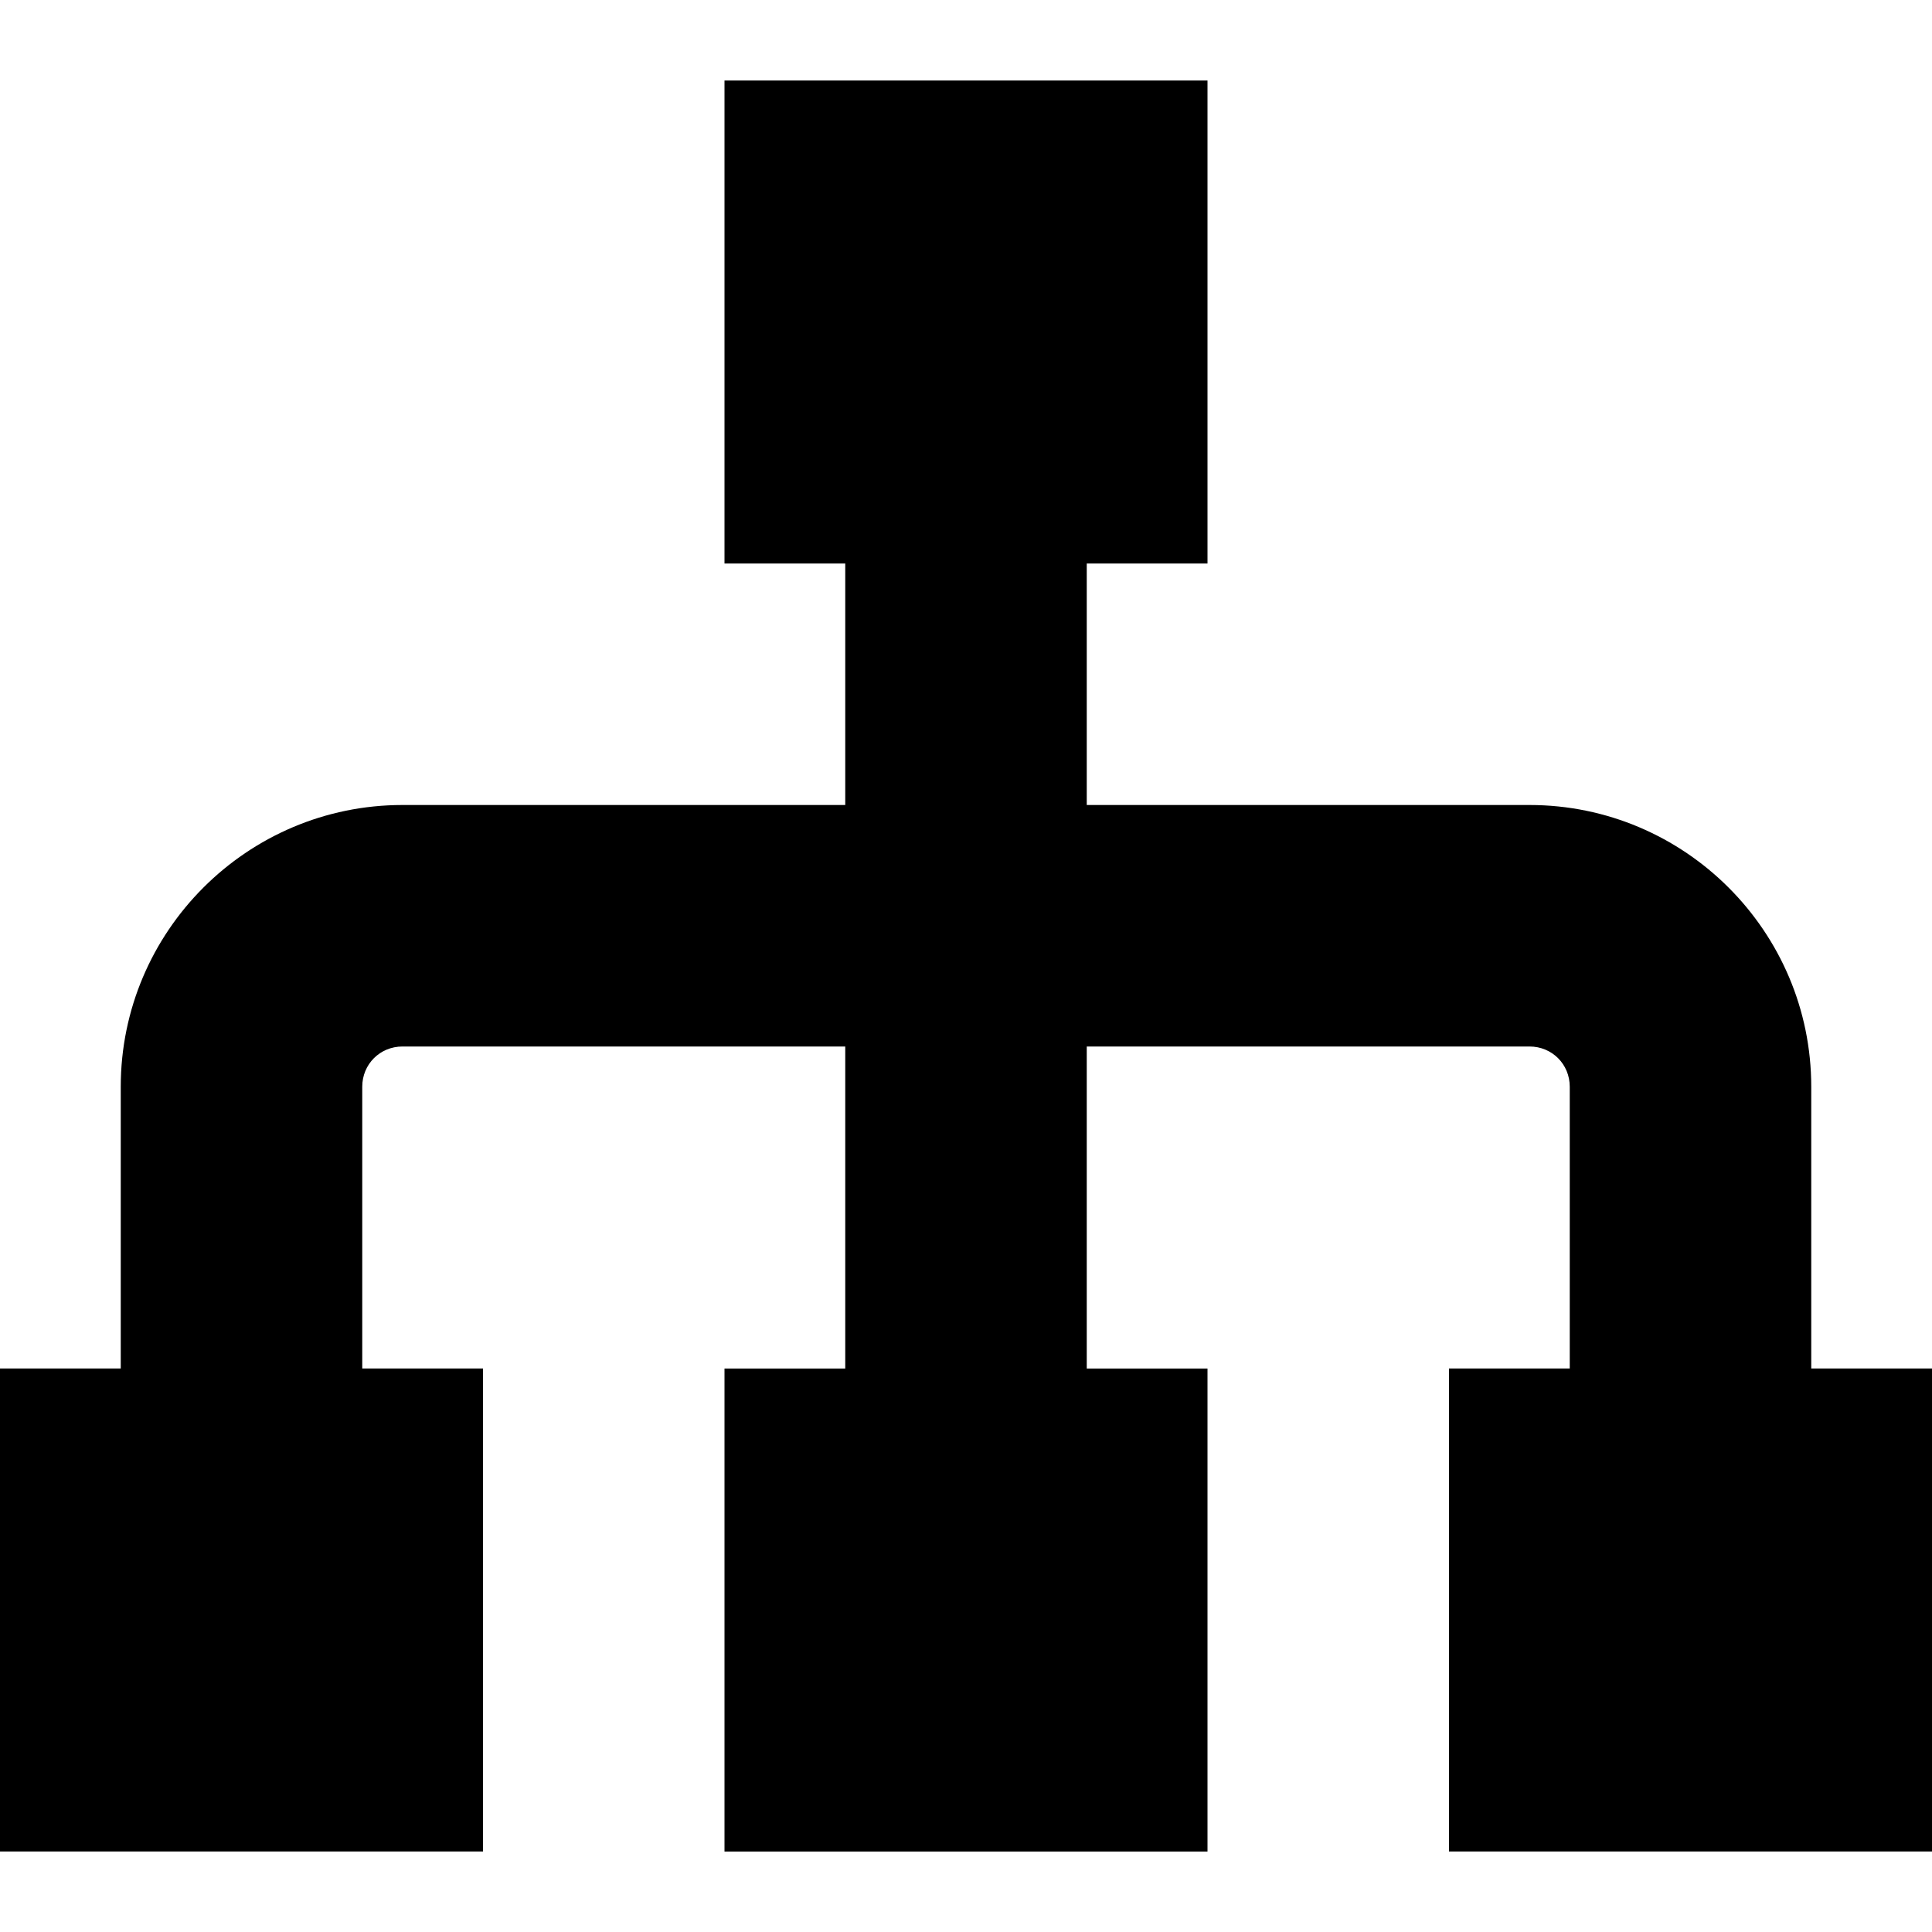 <?xml version="1.0" encoding="UTF-8"?>
<svg xmlns="http://www.w3.org/2000/svg" id="Layer_1" data-name="Layer 1" viewBox="0 0 24 24" width="512" height="512"><path d="M24,17v6h-6v-6h1.5v-3.5c0-.28-.22-.5-.5-.5h-5.5v4h1.5v6h-6v-6h1.5v-4H5c-.28,0-.5,.22-.5,.5v3.5h1.5v6H0v-6H1.5v-3.5c0-1.93,1.57-3.5,3.5-3.5h5.5v-3h-1.5V1h6V7h-1.5v3h5.5c1.93,0,3.5,1.57,3.5,3.5v3.5h1.5Z"/></svg>
